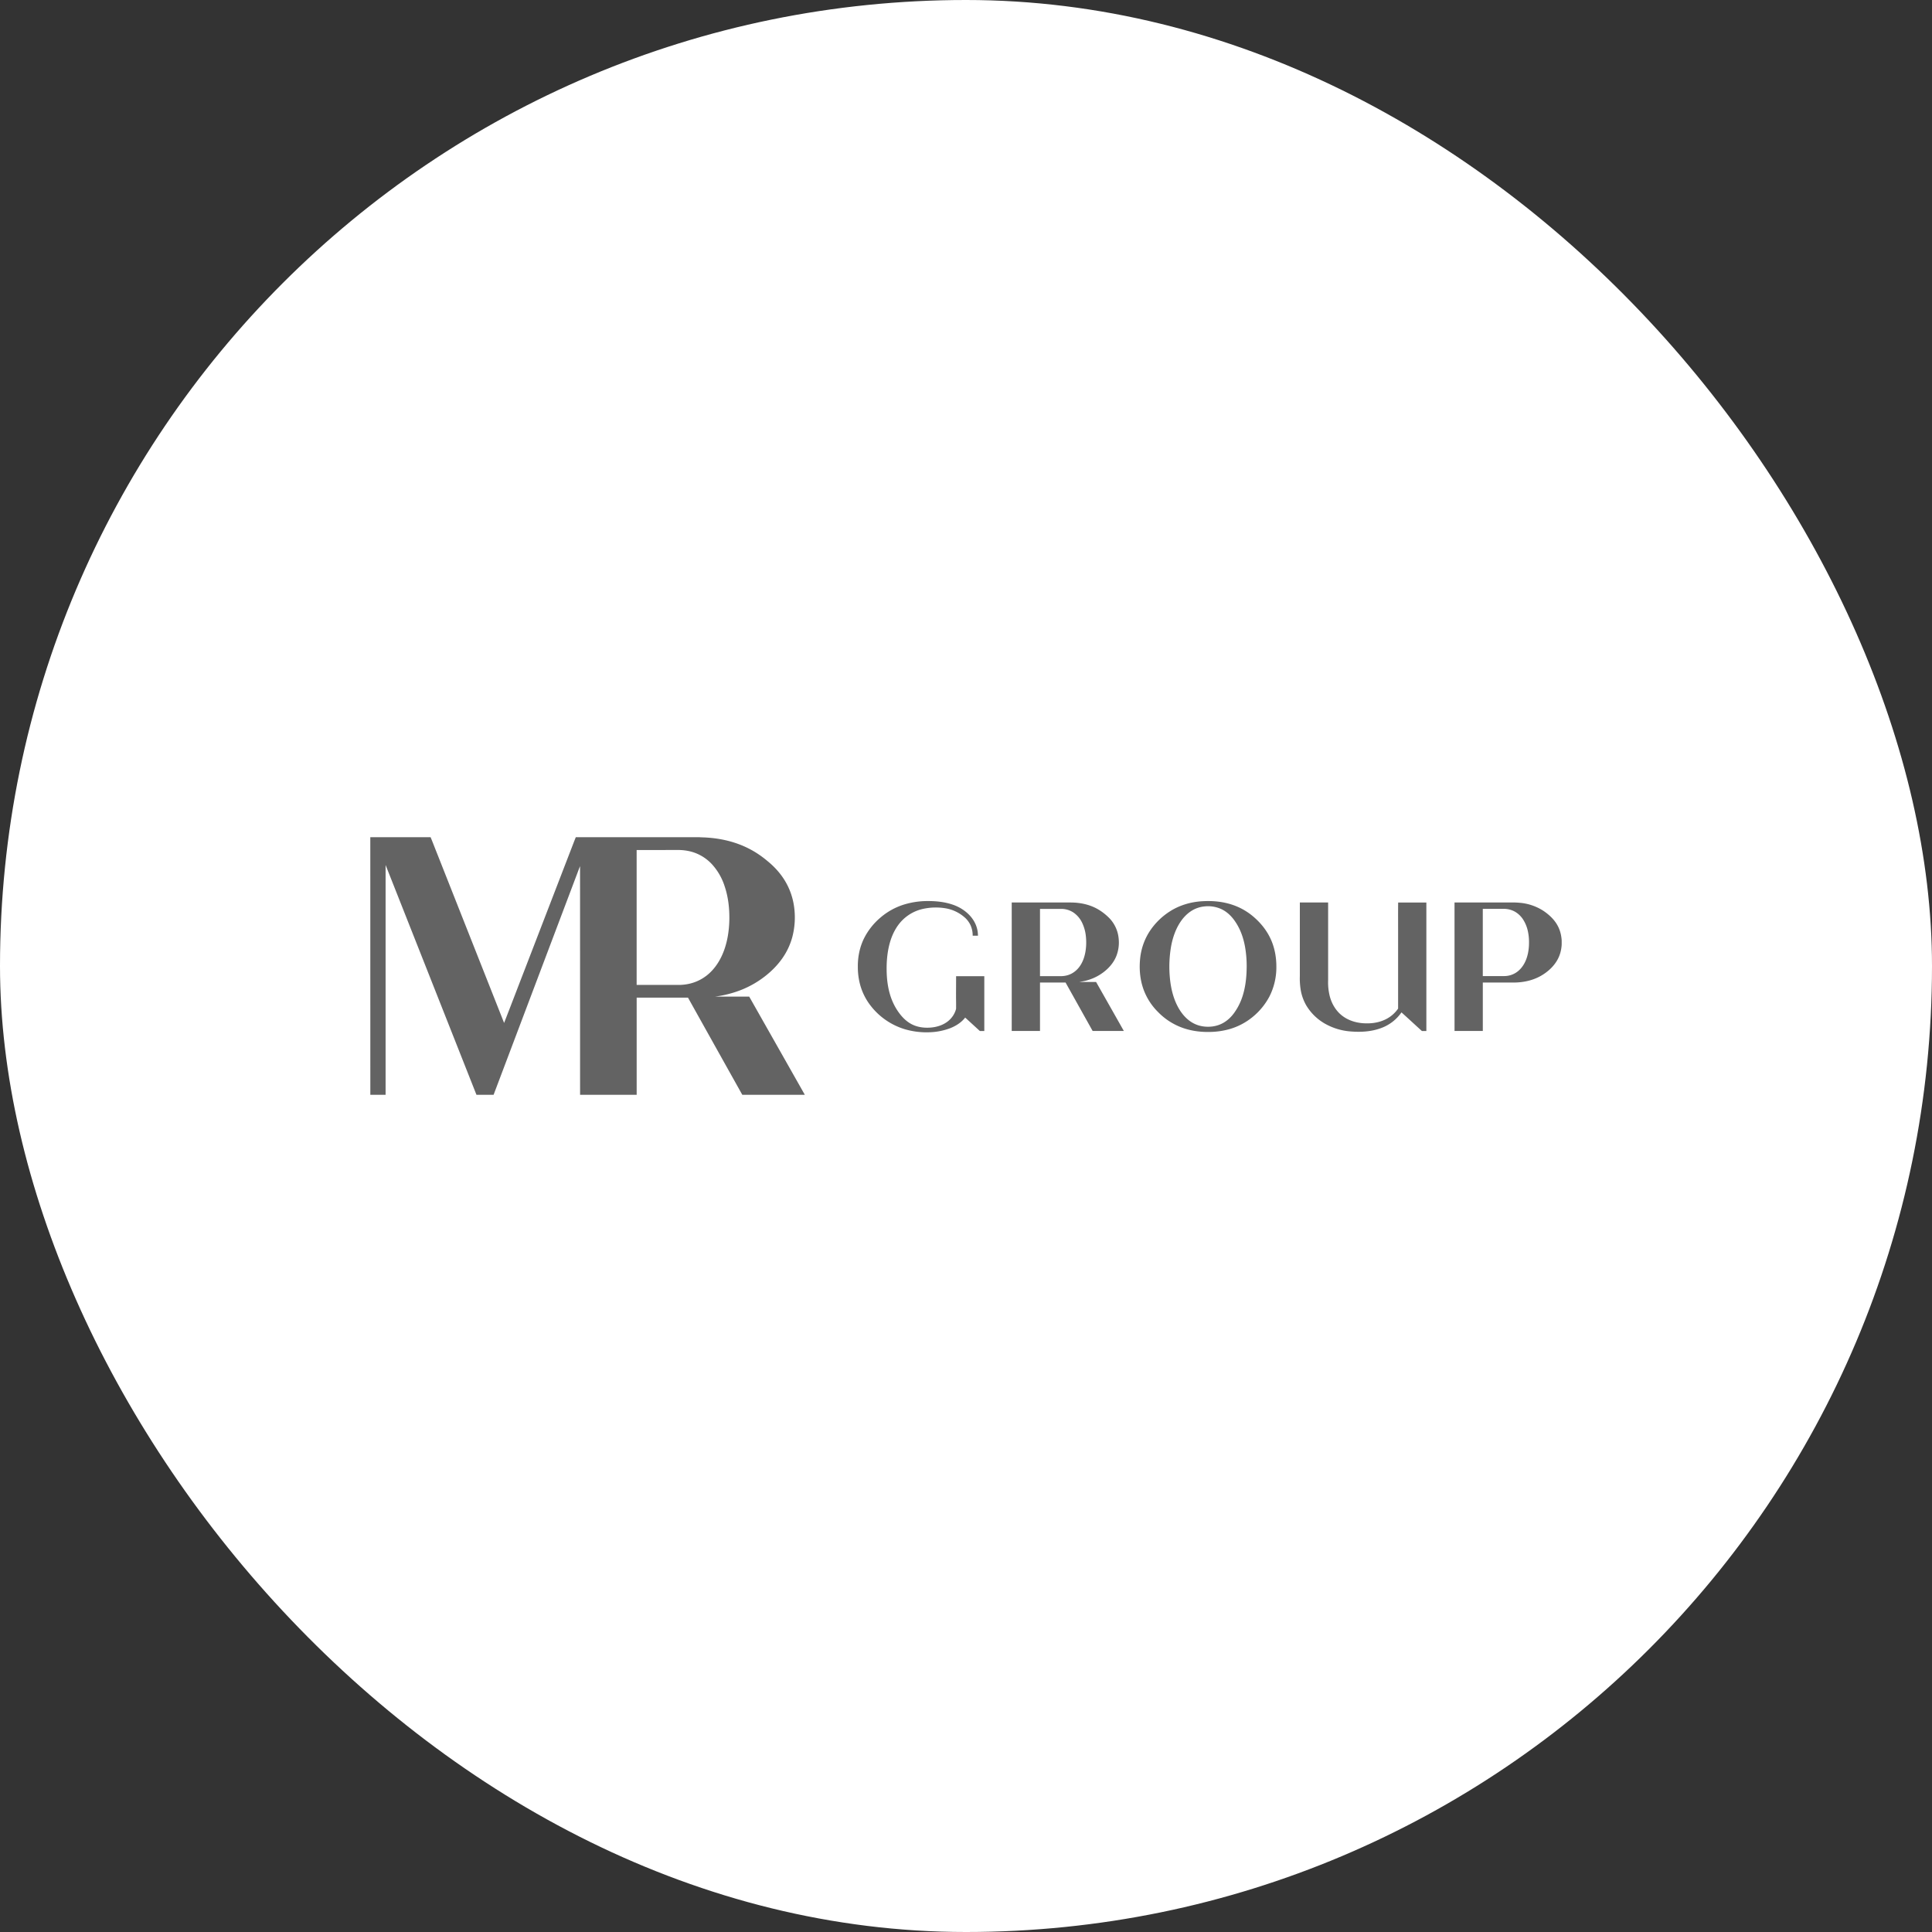 <svg width="120" height="120" viewBox="0 0 120 120" fill="none" xmlns="http://www.w3.org/2000/svg"><rect x="0" y="0" width="120" height="120" fill="#333333" stroke="none"/><rect width="120" height="120" rx="60" fill="#fff"/><path d="M23 52h3.745c.128.305.244.615.367.92l4.199 10.616c.429-1.1.85-2.205 1.277-3.307l2.761-7.162c.14-.356.273-.713.415-1.067h7.67c.156.013.314.01.472.023.891.057 1.778.266 2.577.67.428.213.825.484 1.19.791.413.337.779.733 1.059 1.187a4.2 4.2 0 0 1 .585 1.612 4.8 4.8 0 0 1-.104 1.914 4.2 4.2 0 0 1-.628 1.335c-.302.43-.677.803-1.092 1.124a6 6 0 0 1-1.408.81 6.8 6.8 0 0 1-1.666.434h2.115l3.455 6.1h-3.884q-1.687-3.016-3.372-6.034h-3.188V68H36.03c-.002-4.734 0-9.469-.002-14.203l-.047.118L30.658 68h-1.064L23.95 53.726v14.273h-.948zm16.543.796v8.378h2.703q.315-.009.621-.084a2.73 2.73 0 0 0 1.325-.77c.352-.365.606-.815.779-1.288.224-.612.317-1.266.33-1.916.01-.695-.067-1.398-.29-2.061a3.7 3.7 0 0 0-.786-1.37 2.74 2.74 0 0 0-1.28-.784 3.2 3.2 0 0 0-.89-.106zm16.62 3.383a5 5 0 0 1 1.446-.213c.534-.004 1.073.053 1.58.228.342.118.661.302.926.55.275.254.486.582.575.947q.052.211.052.428h-.327a1.54 1.54 0 0 0-.139-.664 1.5 1.5 0 0 0-.31-.429 2.4 2.4 0 0 0-1.232-.609 3.7 3.7 0 0 0-1.395.034 2.6 2.6 0 0 0-1.263.676c-.355.346-.598.79-.753 1.256-.192.59-.257 1.212-.253 1.83.004.52.058 1.041.205 1.54.136.466.359.908.665 1.285.232.287.527.533.876.663.298.113.622.146.937.127.402-.024.81-.144 1.128-.398.229-.181.403-.432.487-.713.028-.07.013-.146.017-.219.003-.216-.005-.432-.004-.648-.001-.405.005-.81.004-1.216h1.752v3.405h-.275l-.913-.836c-.235.306-.573.518-.93.66a4 4 0 0 1-1.328.254 4.8 4.8 0 0 1-1.491-.19 4.23 4.23 0 0 1-2.15-1.496 3.7 3.7 0 0 1-.663-1.418 4.2 4.2 0 0 1-.105-.96c-.008-.597.11-1.2.37-1.74a4.1 4.1 0 0 1 1.03-1.316 4.1 4.1 0 0 1 1.48-.818m18.491-.2c.67-.045 1.357.022 1.99.253.483.174.93.447 1.308.792.398.358.734.788.96 1.272.255.541.367 1.142.366 1.74a4 4 0 0 1-.429 1.856 4.15 4.15 0 0 1-1.052 1.28 4 4 0 0 1-1.424.747 4.7 4.7 0 0 1-1.12.174c-.668.027-1.345-.062-1.965-.316a4 4 0 0 1-1.352-.912 3.8 3.8 0 0 1-.908-1.41c-.227-.628-.28-1.307-.206-1.966.07-.618.29-1.22.646-1.732a4.2 4.2 0 0 1 1.154-1.122c.601-.398 1.313-.61 2.032-.657m.147.323c-.29.03-.573.129-.817.288s-.45.37-.62.608c-.327.466-.518 1.014-.622 1.57a7.4 7.4 0 0 0-.078 1.962c.062.679.226 1.36.58 1.951.238.395.574.748 1.003.934.333.148.707.187 1.067.141.284-.038.56-.14.795-.302.21-.14.389-.323.538-.526q.278-.382.45-.823c.24-.62.324-1.29.336-1.951a7 7 0 0 0-.074-1.18c-.087-.59-.27-1.174-.6-1.676-.23-.363-.549-.682-.95-.854a2 2 0 0 0-1.008-.142m-11.96-.245h3.67c.577.002 1.16.121 1.664.407a3.3 3.3 0 0 1 .628.466 2.1 2.1 0 0 1 .681 1.378 2.3 2.3 0 0 1-.142 1.065c-.159.408-.454.751-.802 1.014a3 3 0 0 1-.816.44 3 3 0 0 1-.686.159c.164.013.33.004.496.007h.547q.863 1.52 1.724 3.044h-1.938l-1.681-3.008h-1.589v3.008H62.84q.002-3.99 0-7.98m1.756.399v4.177h1.262c.153 0 .305-.016.452-.06.33-.095.61-.324.794-.611.169-.26.266-.56.317-.863.053-.32.058-.646.022-.968a2.5 2.5 0 0 0-.254-.864 1.6 1.6 0 0 0-.51-.584 1.37 1.37 0 0 0-.79-.228zm16.14-.401h1.756v4.85a3.5 3.5 0 0 0 .106.988c.126.475.395.92.793 1.215.437.327.993.463 1.534.455.548.004 1.112-.152 1.538-.506q.216-.179.376-.41v-4.881c0-.57-.004-1.138.003-1.707h1.752v7.98h-.277c-.424-.384-.842-.774-1.269-1.157a2.63 2.63 0 0 1-1.254.97c-.601.227-1.258.266-1.894.215a3.8 3.8 0 0 1-1.653-.512 3.2 3.2 0 0 1-1.112-1.105 2.9 2.9 0 0 1-.342-.94 4.4 4.4 0 0 1-.058-.87zm9.607 0h3.278c.241.001.484-.006.725.016a3.2 3.2 0 0 1 1.504.495c.376.251.72.572.924.98.136.267.206.565.225.864v.262c-.017.32-.098.639-.252.922-.238.439-.623.784-1.056 1.028-.506.283-1.092.405-1.67.407H92.1v3.008h-1.756zm1.756.397v4.176h1.108c.133-.003.268.006.4-.013.29-.037.564-.17.77-.374.161-.153.282-.341.373-.542.135-.304.198-.634.215-.963.014-.28.002-.563-.055-.84a2.2 2.2 0 0 0-.32-.803 1.5 1.5 0 0 0-.485-.46c-.209-.12-.45-.18-.692-.182z" fill="#636363"/></svg>